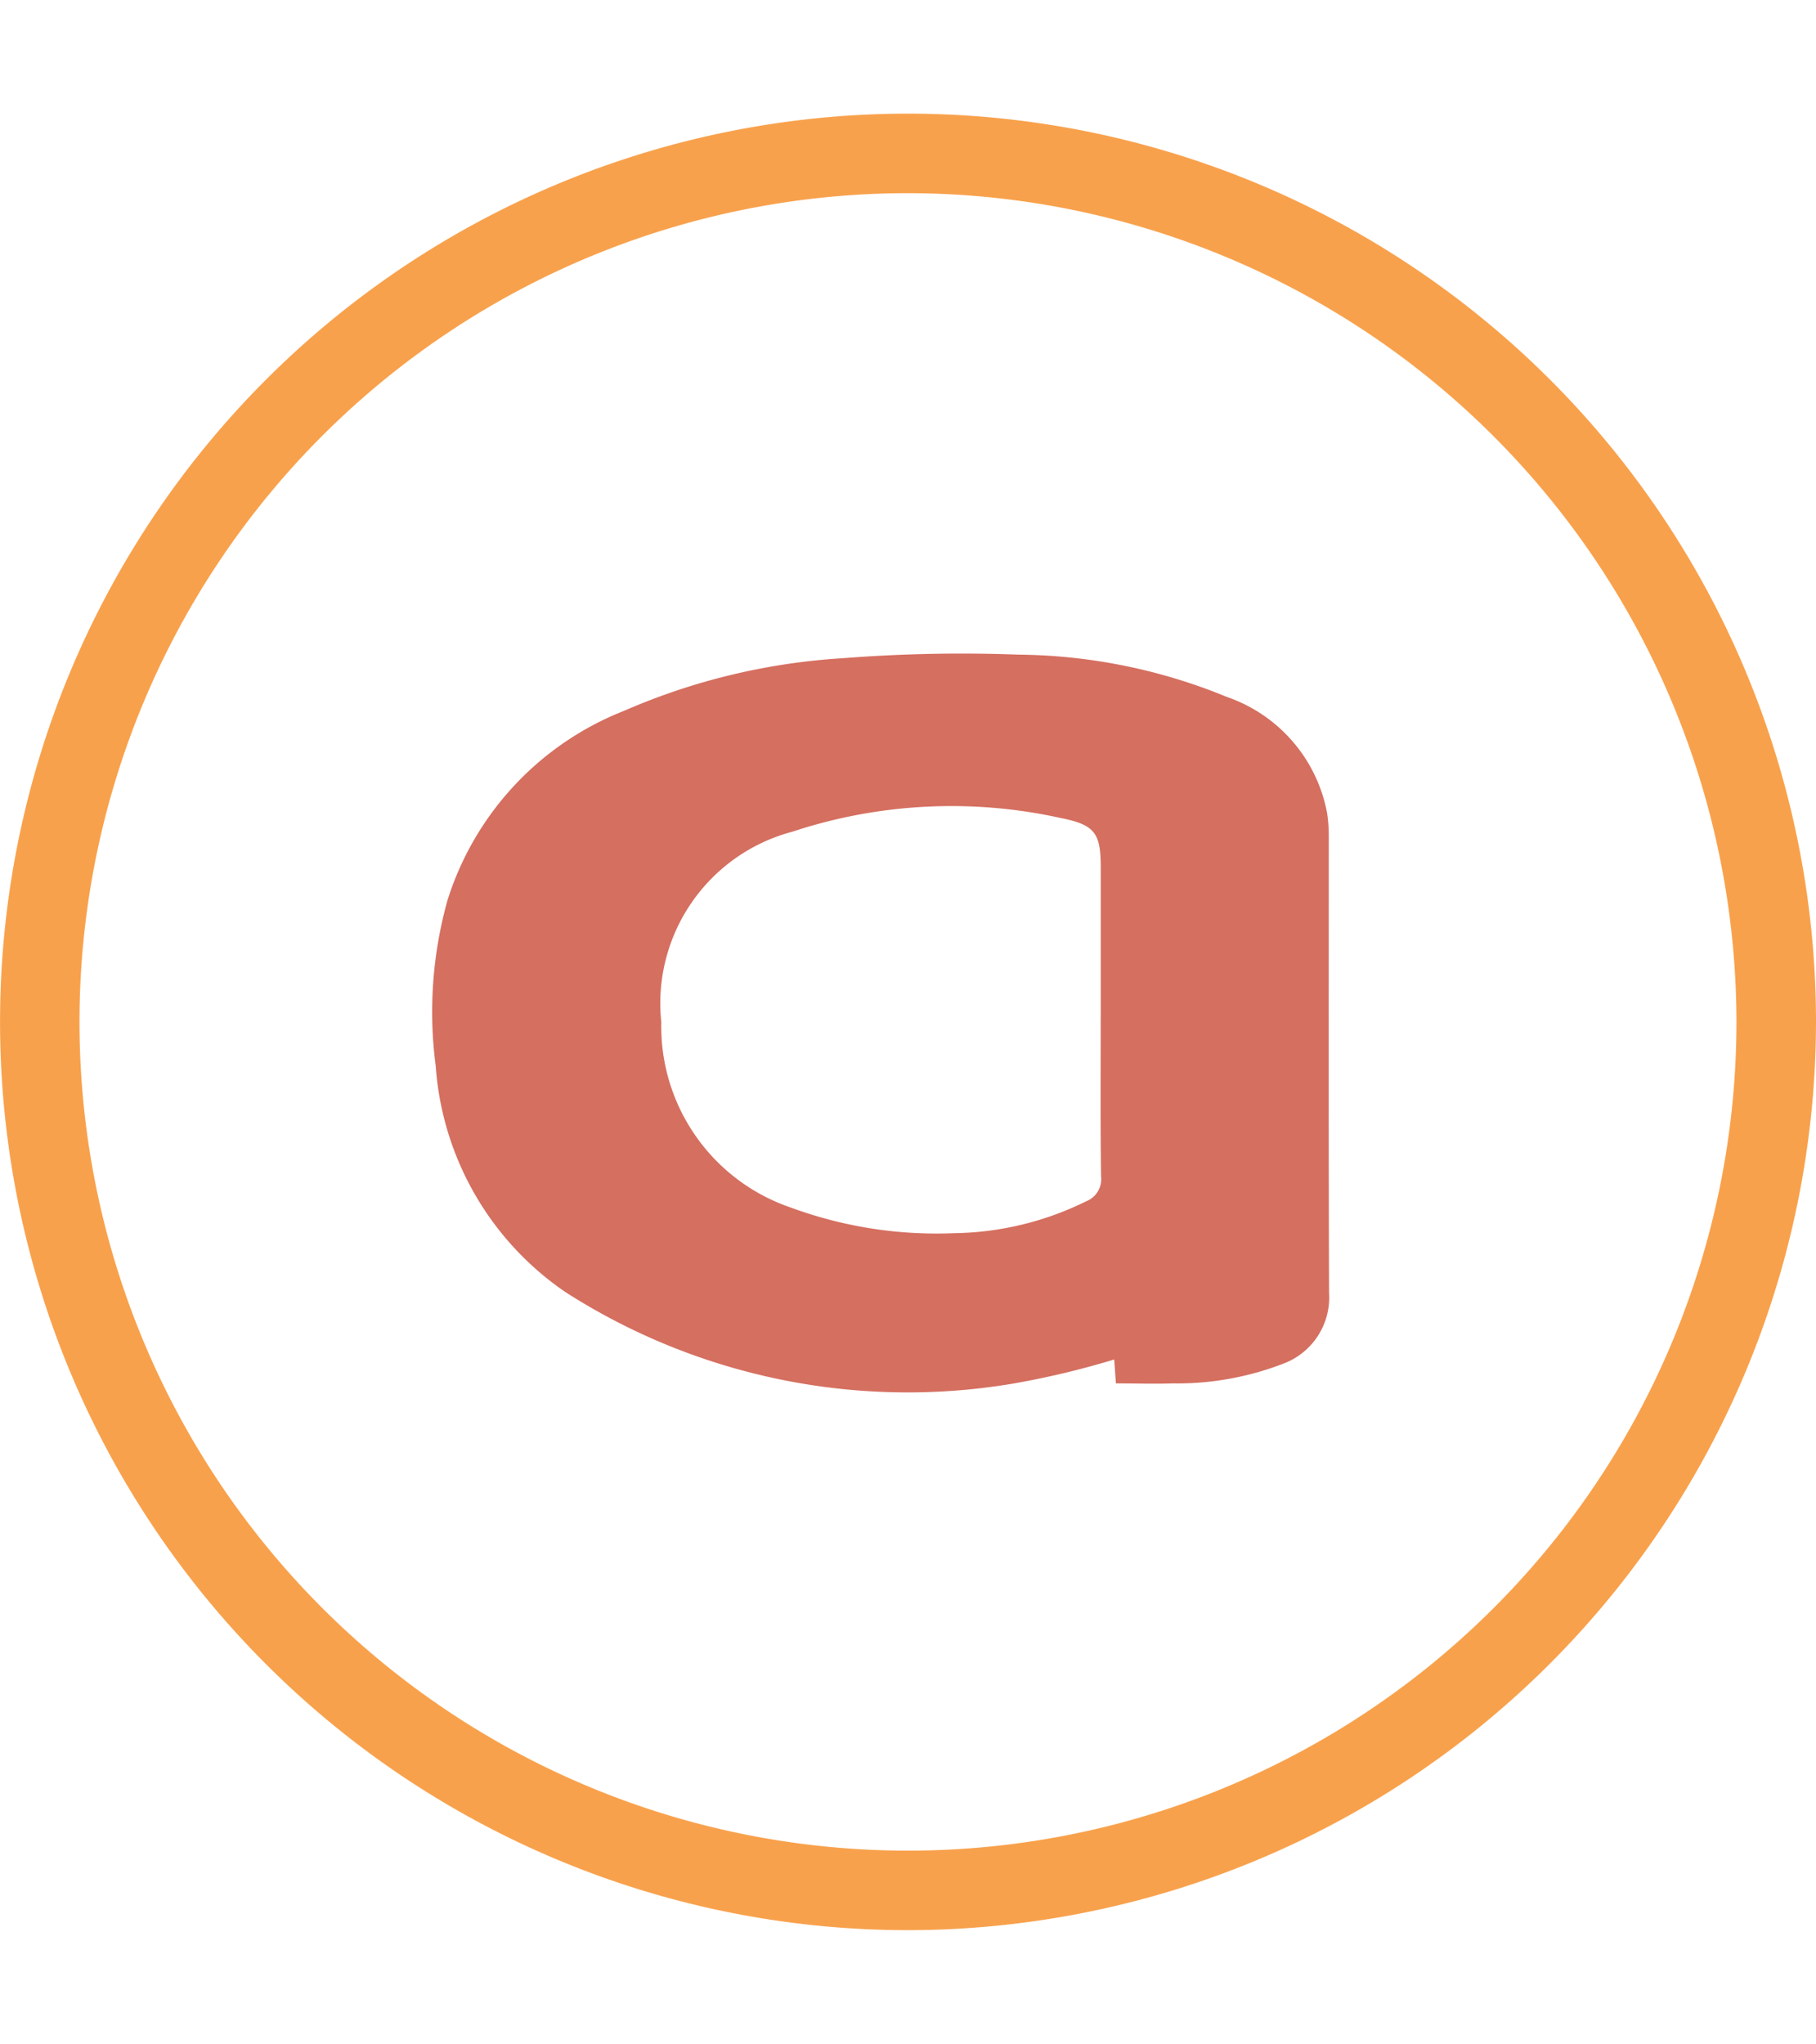 <svg xmlns="http://www.w3.org/2000/svg" xmlns:xlink="http://www.w3.org/1999/xlink" width="51.72" height="58.19" viewBox="0 0 36.523 36.522">
  <defs>
    <clipPath id="clip-path">
      <rect id="Rectangle_48" data-name="Rectangle 48" width="36.523" height="36.522" transform="translate(0 0.001)" fill="none"/>
    </clipPath>
  </defs>
  <g id="atlantic" transform="translate(0 -0.001)">
    <g id="Groupe_108" data-name="Groupe 108" clip-path="url(#clip-path)">
      <path id="Tracé_188" data-name="Tracé 188" d="M22.138,18.179V15.165c0-.687-.108-.864-.794-1a10.182,10.182,0,0,0-5.408.273A3.569,3.569,0,0,0,13.3,18.27,3.846,3.846,0,0,0,15.92,22a8.48,8.48,0,0,0,3.268.51,6.179,6.179,0,0,0,2.656-.641.476.476,0,0,0,.3-.5c-.015-1.064-.007-2.128-.007-3.192m.306,7.353c-.013-.177-.024-.341-.034-.481a17.106,17.106,0,0,1-2.017.482,12.754,12.754,0,0,1-9.022-1.838,6.012,6.012,0,0,1-2.607-4.544A8.333,8.333,0,0,1,9,15.816a6.036,6.036,0,0,1,3.548-3.807,12.958,12.958,0,0,1,4.4-1.059,30.548,30.548,0,0,1,3.541-.072,11.268,11.268,0,0,1,4.187.851,3.063,3.063,0,0,1,2.014,2.333,2.988,2.988,0,0,1,.034.463c0,3.063-.006,6.125.006,9.188a1.42,1.42,0,0,1-.933,1.425,5.923,5.923,0,0,1-2.208.392c-.368.012-.737,0-1.147,0" fill="#d56f60"/>
      <path id="Tracé_189" data-name="Tracé 189" d="M18.261,36.523A18.261,18.261,0,1,1,36.523,18.262,18.282,18.282,0,0,1,18.261,36.523m0-34.923A16.662,16.662,0,1,0,34.923,18.262,16.681,16.681,0,0,0,18.261,1.6" fill="#f8a14c"/>
    </g>
  </g>
</svg>
